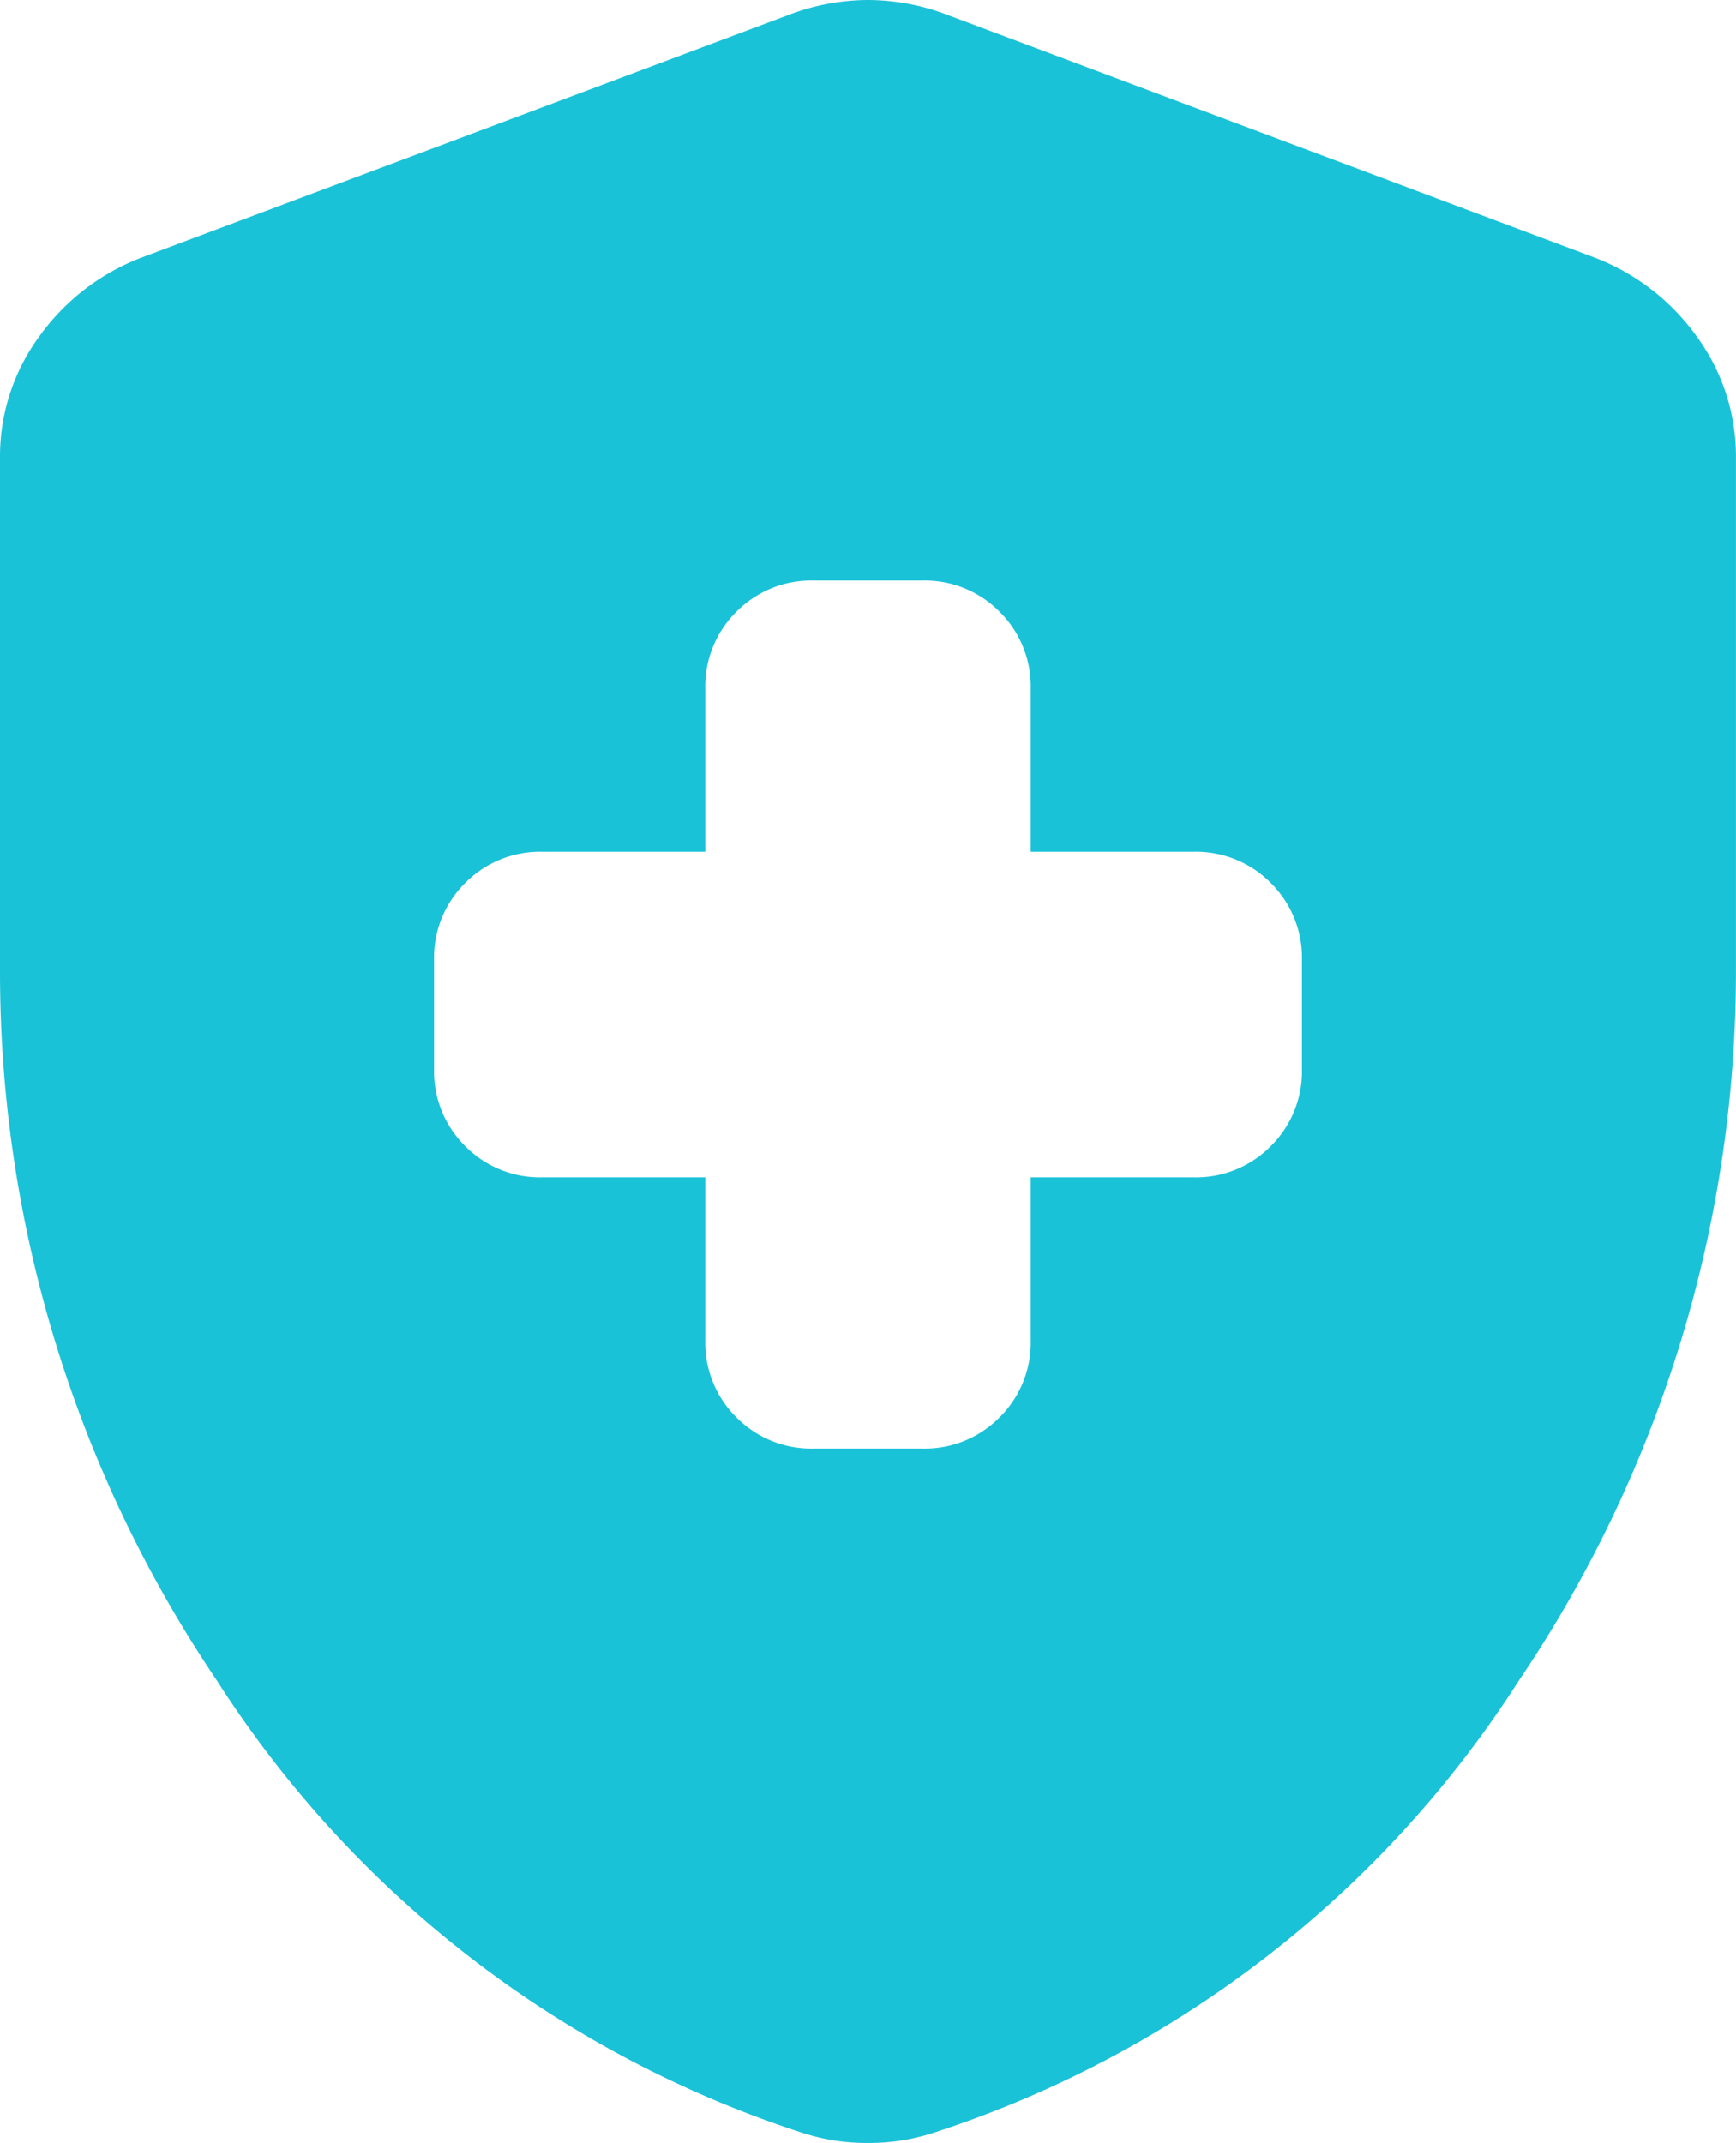 <svg xmlns="http://www.w3.org/2000/svg" width="32.405" height="40" viewBox="0 0 32.405 40">
  <path id="health_and_safety_24dp_666666_FILL1_wght400_GRAD0_opsz24" d="M173.165-852.025v3.038a1.96,1.96,0,0,0,.582,1.443,1.96,1.96,0,0,0,1.443.582h2.025a1.96,1.96,0,0,0,1.443-.582,1.96,1.96,0,0,0,.582-1.443v-3.038h3.038a1.96,1.96,0,0,0,1.443-.582,1.96,1.96,0,0,0,.582-1.443v-2.025a1.96,1.96,0,0,0-.582-1.443,1.96,1.96,0,0,0-1.443-.582h-3.038v-3.038a1.96,1.96,0,0,0-.582-1.443,1.96,1.96,0,0,0-1.443-.582H175.19a1.96,1.96,0,0,0-1.443.582,1.96,1.96,0,0,0-.582,1.443v3.038h-3.038a1.96,1.96,0,0,0-1.443.582,1.959,1.959,0,0,0-.582,1.443v2.025a1.96,1.96,0,0,0,.582,1.443,1.96,1.96,0,0,0,1.443.582ZM176.2-834a4,4,0,0,1-.658-.051,4.02,4.02,0,0,1-.608-.152,20.477,20.477,0,0,1-10.886-8.43A23.629,23.629,0,0,1,160-855.873v-9.57a3.787,3.787,0,0,1,.734-2.278,4.18,4.18,0,0,1,1.9-1.468l12.152-4.557A4.193,4.193,0,0,1,176.2-874a4.193,4.193,0,0,1,1.418.253l12.152,4.557a4.181,4.181,0,0,1,1.9,1.468,3.787,3.787,0,0,1,.734,2.278v9.57a23.629,23.629,0,0,1-4.051,13.241,20.478,20.478,0,0,1-10.886,8.43,4.019,4.019,0,0,1-.608.152A4,4,0,0,1,176.2-834Z" transform="translate(-160 874)" fill="#1ac2d8"/>
</svg>
